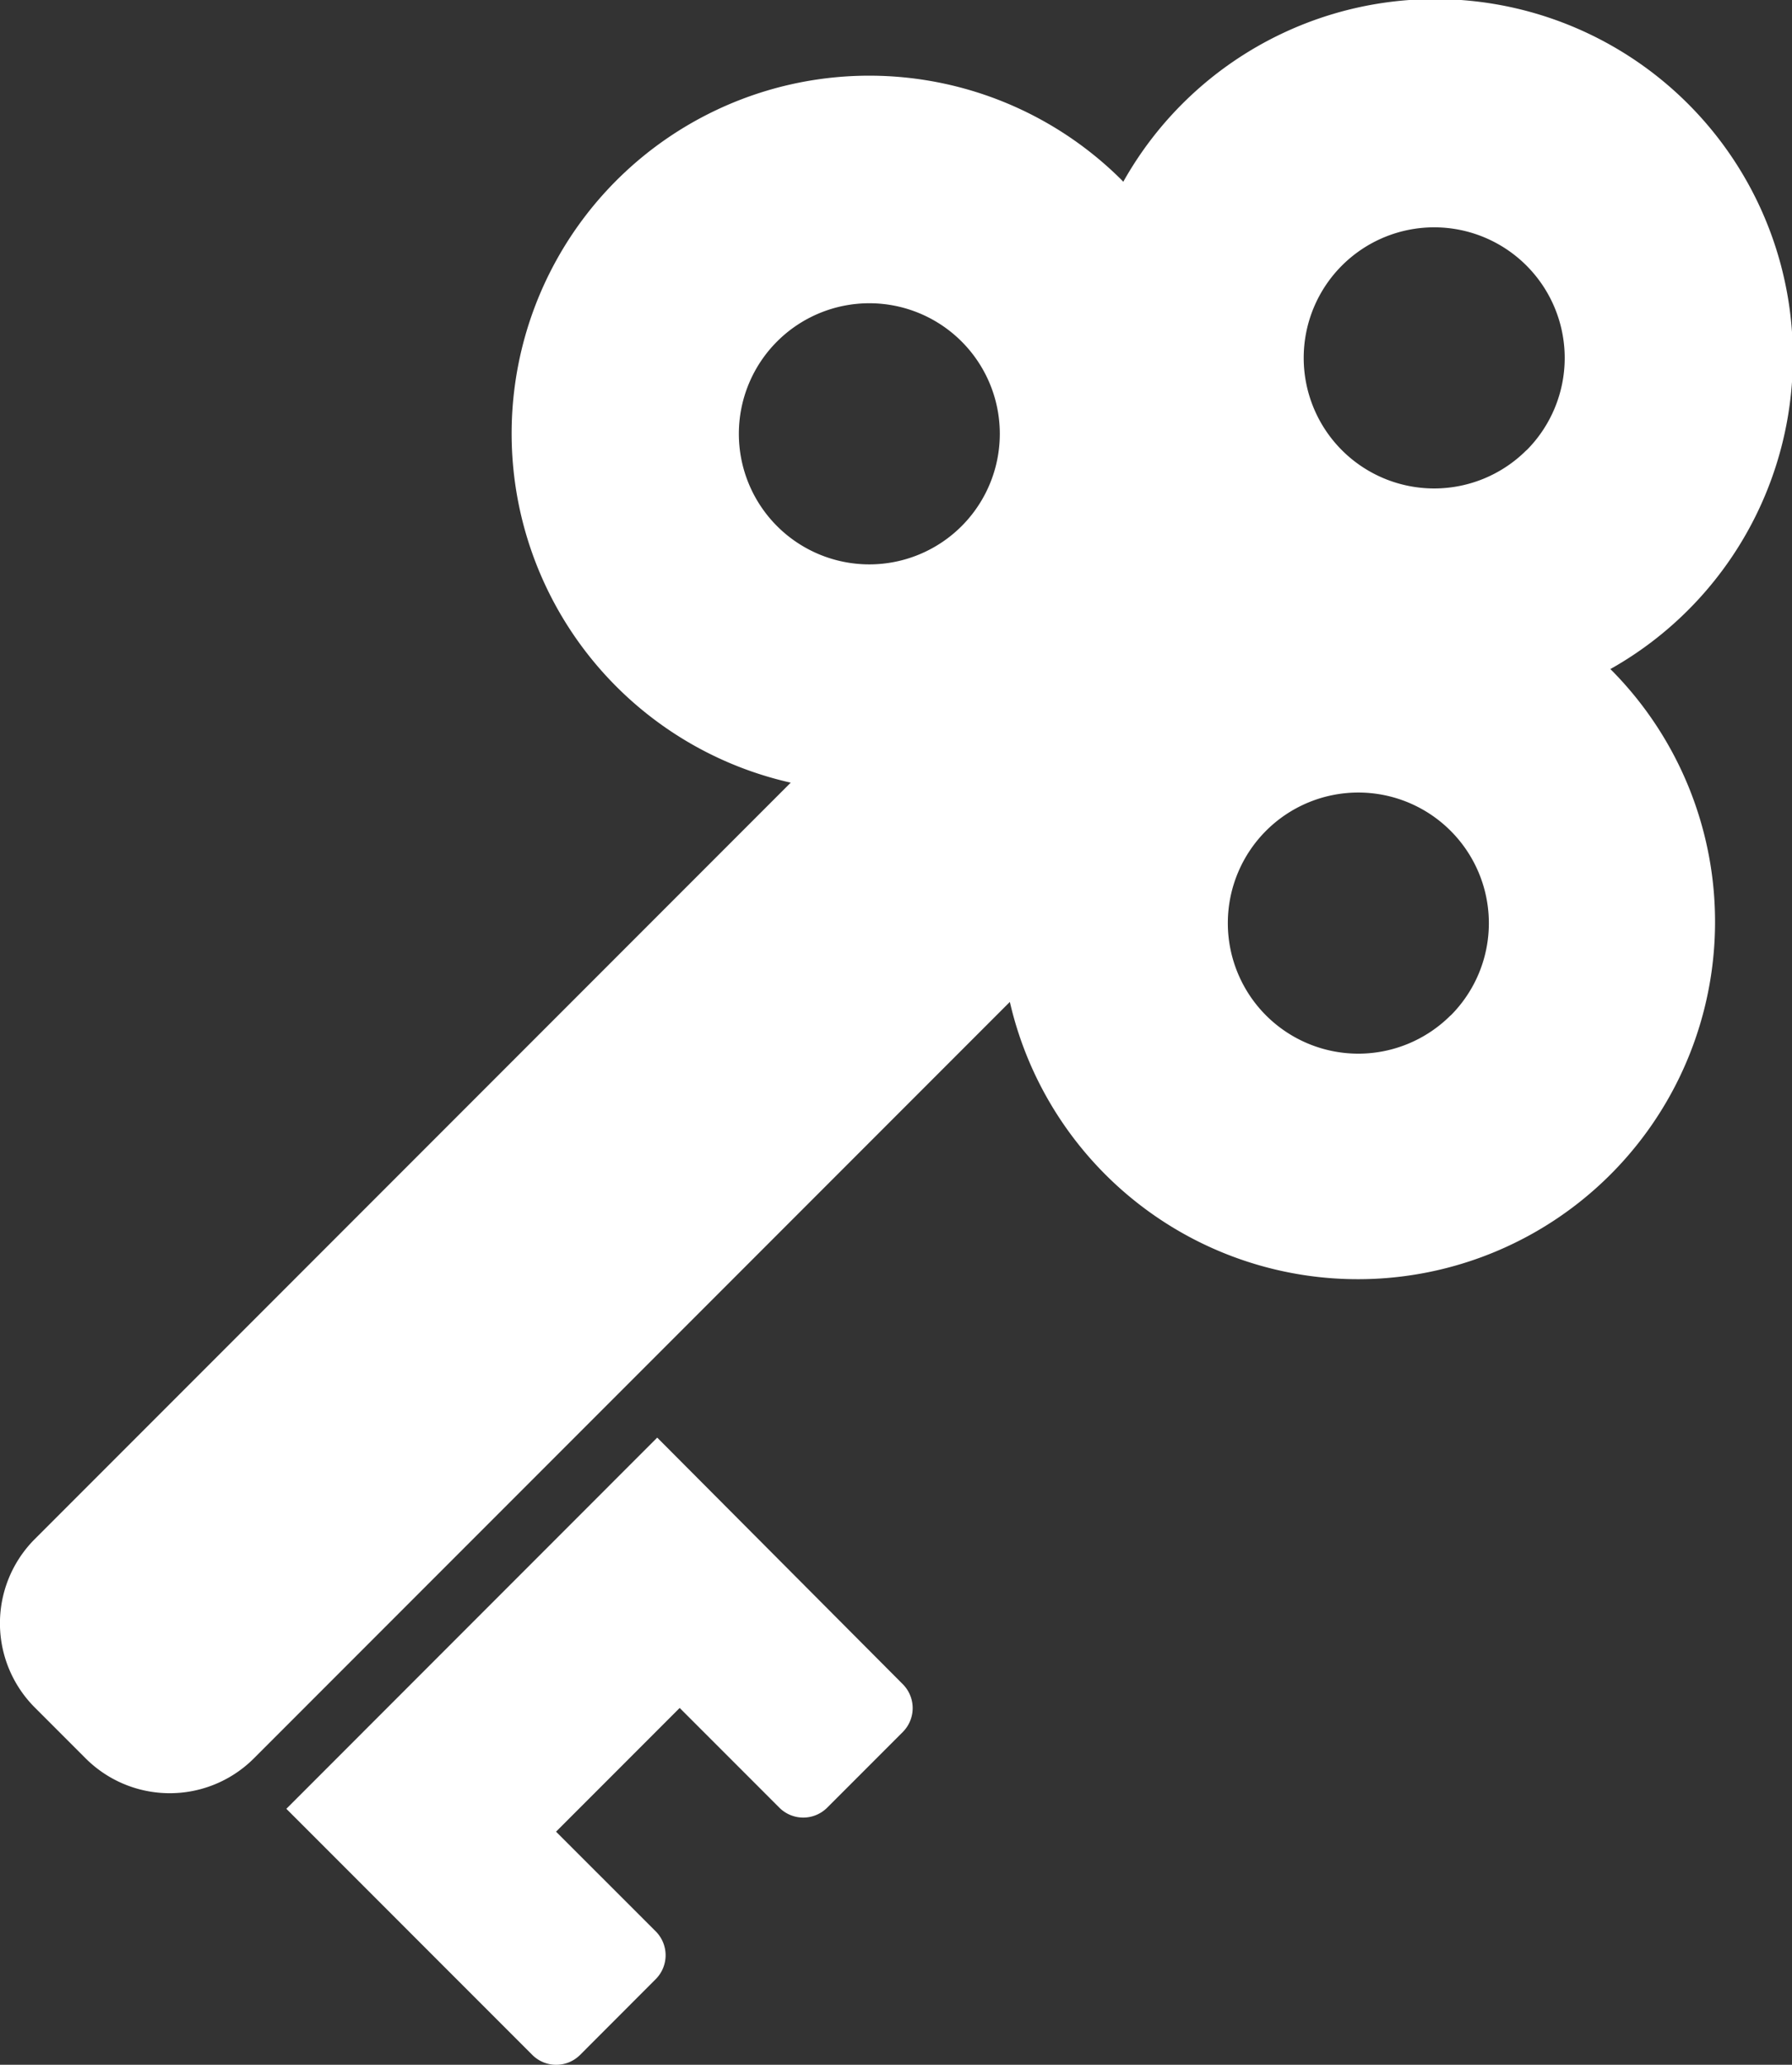 <svg xmlns="http://www.w3.org/2000/svg" width="22.579" height="25.999" viewBox="0 0 22.579 25.999"><rect x="0" y="0" width="22.579" height="25.999" fill="#333333" stroke="none"/><g transform="translate(10255 22386)"><path d="M53.974,8.425a4.507,4.507,0,1,0-6.137-6.136l-.011-.013a4.506,4.506,0,1,0-4.179,7.579l-9.523,9.523a1.5,1.5,0,0,0,0,2.124l.637.637a1.5,1.5,0,0,0,2.124,0l9.523-9.523a4.5,4.5,0,1,0,7.579-4.179ZM45.8,6.625a1.644,1.644,0,1,1,0-2.325A1.644,1.644,0,0,1,45.8,6.625Zm6.161,6.161a1.644,1.644,0,1,1,0-2.325A1.644,1.644,0,0,1,51.963,12.786Zm.956-7.117a1.644,1.644,0,1,1,0-2.325A1.645,1.645,0,0,1,52.919,5.669Z" transform="translate(-10288.684 -22386)" fill="#fff"/><path d="M109.394,356.5l-4.673,4.674,3.1,3.1a.426.426,0,0,0,.6,0l.955-.956a.426.426,0,0,0,0-.6l-1.257-1.256,1.558-1.558,1.257,1.257a.426.426,0,0,0,.6,0l.955-.955a.426.426,0,0,0,0-.6Z" transform="translate(-10356.113 -22724.398)" fill="#fff"/></g></svg>